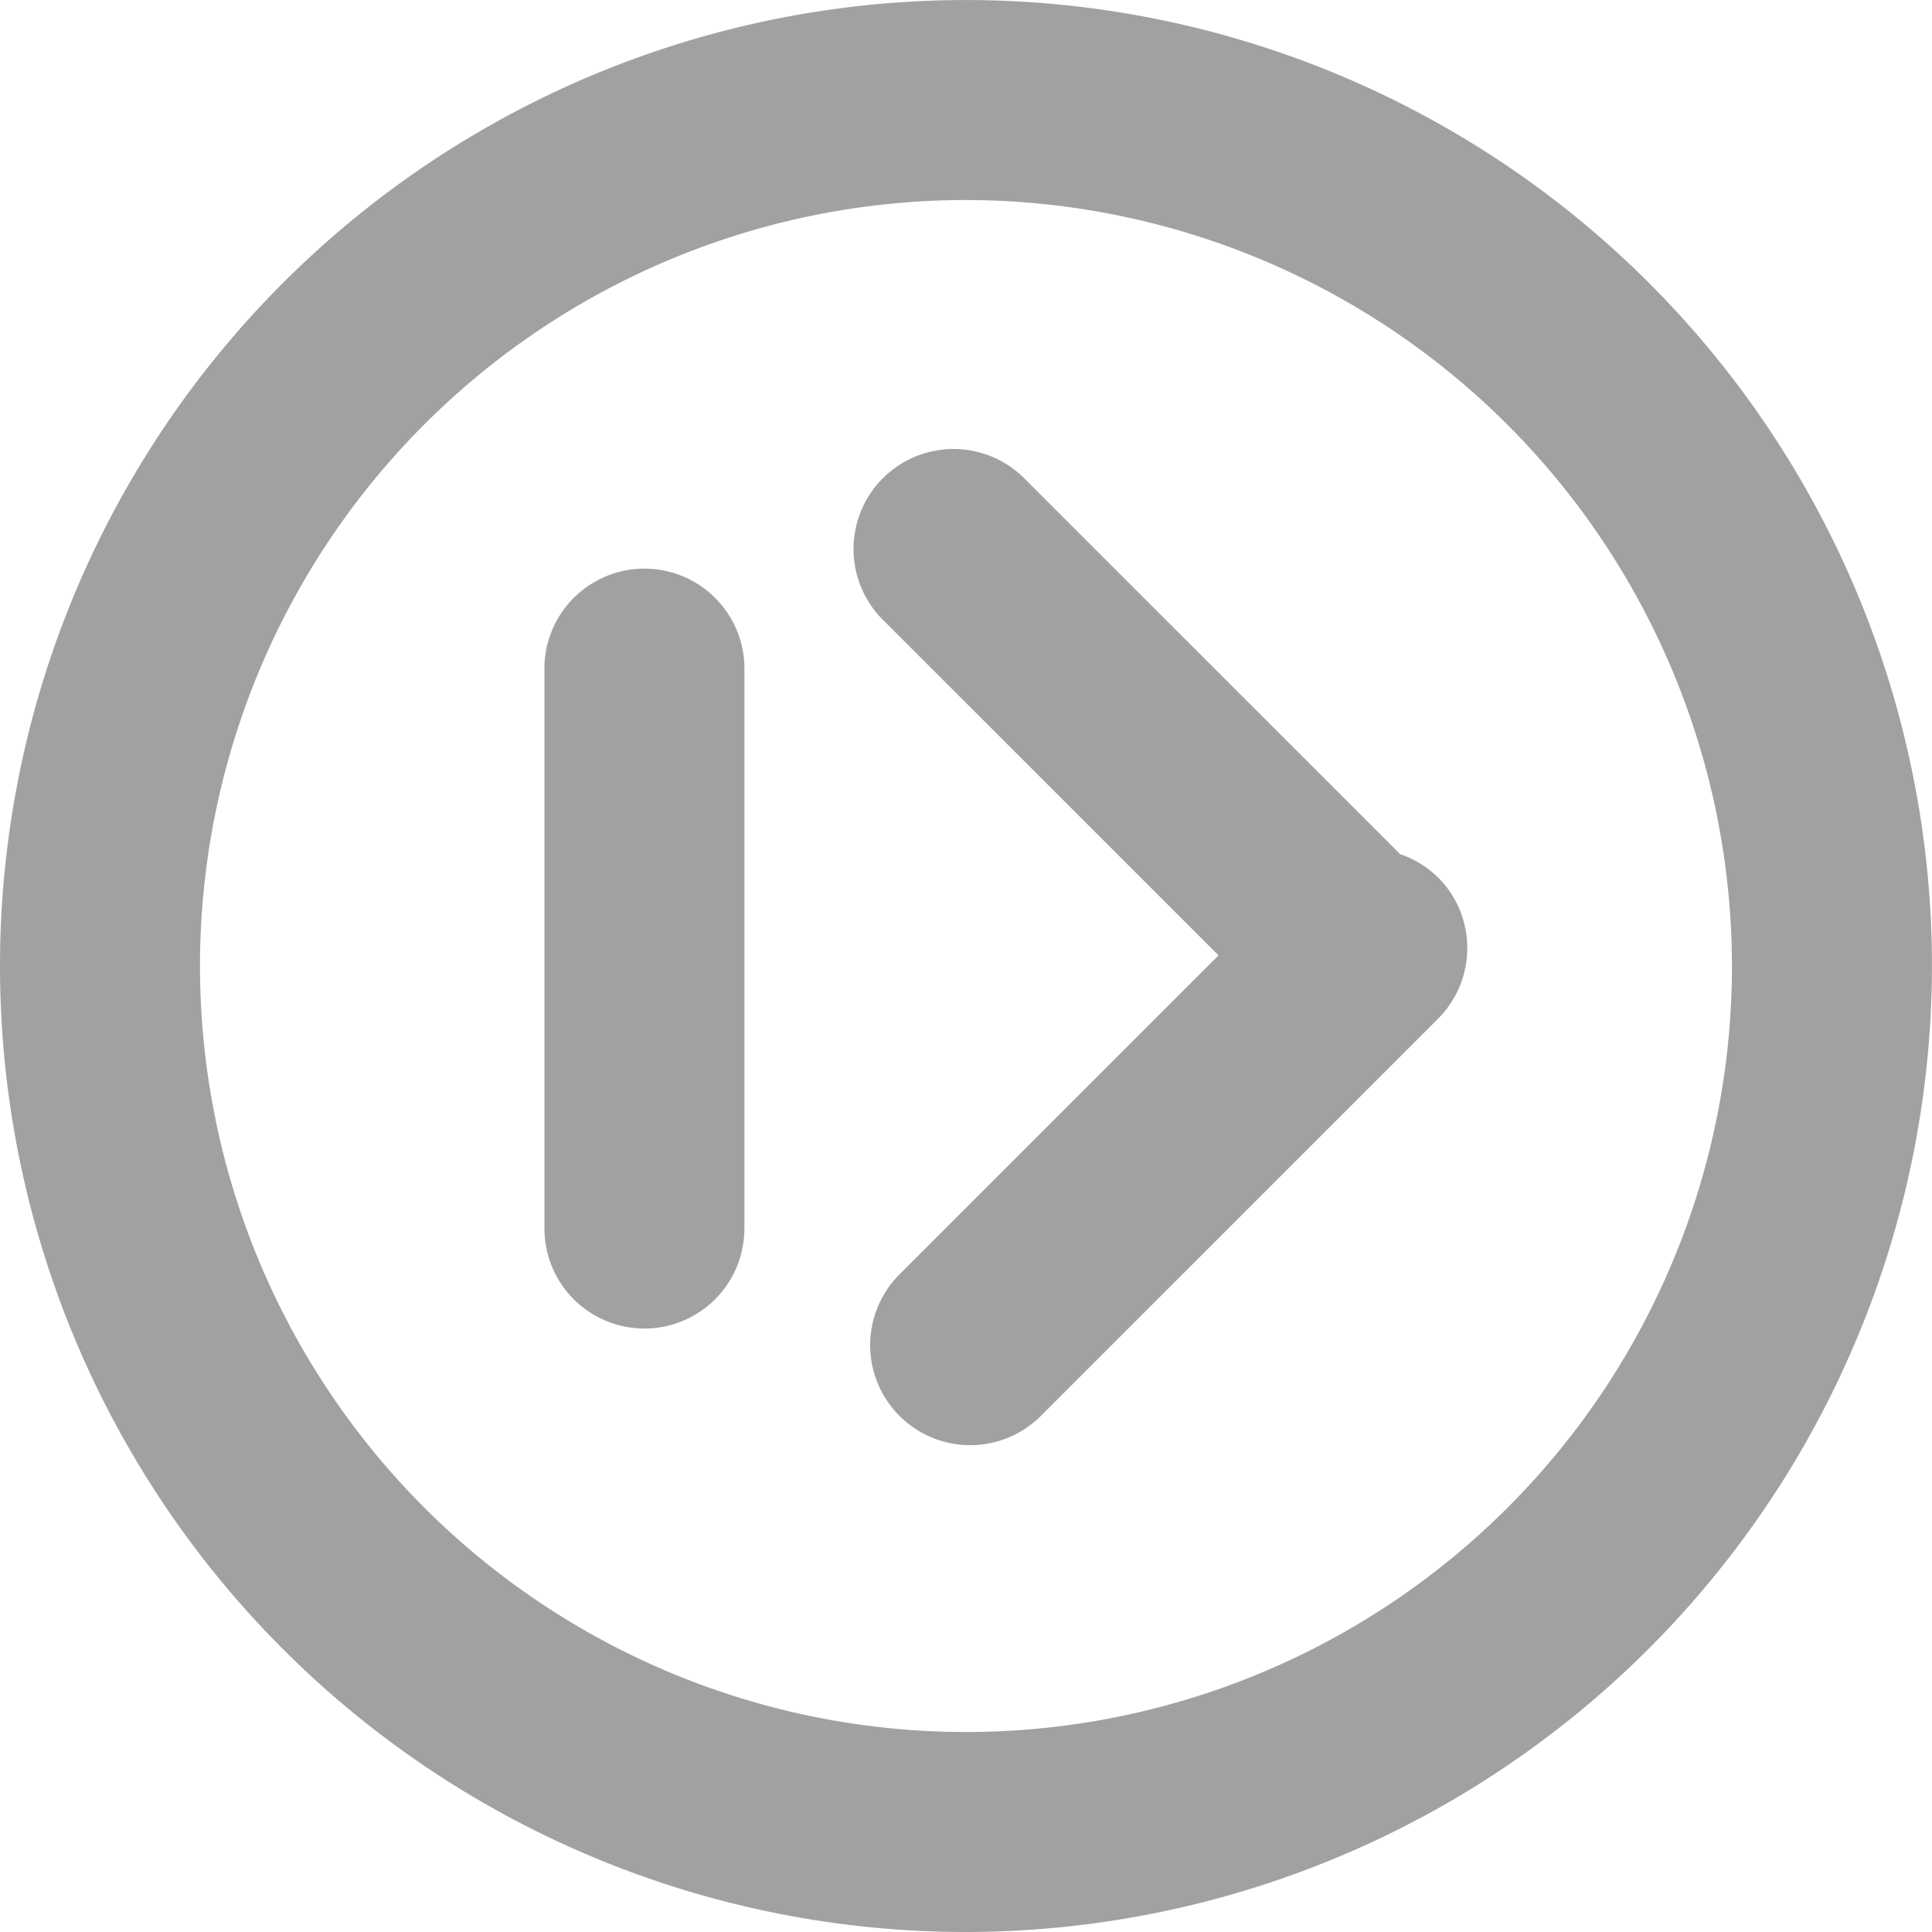 <svg id="Group_954" data-name="Group 954" xmlns="http://www.w3.org/2000/svg" width="47.345" height="47.345" viewBox="0 0 47.345 47.345">
  <g id="video_icon" data-name="video icon" transform="translate(0 0)"  fill="#A1A1A1">
    <path id="Path_5277" data-name="Path 5277" d="M23.672,251.028a23.672,23.672,0,1,1,23.672-23.672,23.7,23.7,0,0,1-23.672,23.672m0-42.443a18.771,18.771,0,1,0,18.771,18.771,18.792,18.792,0,0,0-18.771-18.771" transform="translate(0 -203.683)" />
    <path id="Path_5280" data-name="Path 5280" d="M35.115,256.319a2.451,2.451,0,0,1-2.451-2.451v-13.79a2.451,2.451,0,0,1,4.9,0v13.79a2.451,2.451,0,0,1-2.451,2.451" transform="translate(-19.322 -223.762)" />
    <path id="Path_5281" data-name="Path 5281" d="M65.5,241.093a2.426,2.426,0,0,0-.929-.574l-9.231-9.23a2.451,2.451,0,0,0-3.466,3.466L60.122,243l-7.84,7.839a2.451,2.451,0,0,0,3.466,3.466l9.751-9.751a2.451,2.451,0,0,0,0-3.466" transform="translate(-30.26 -219.588)" />
  </g>
</svg>
